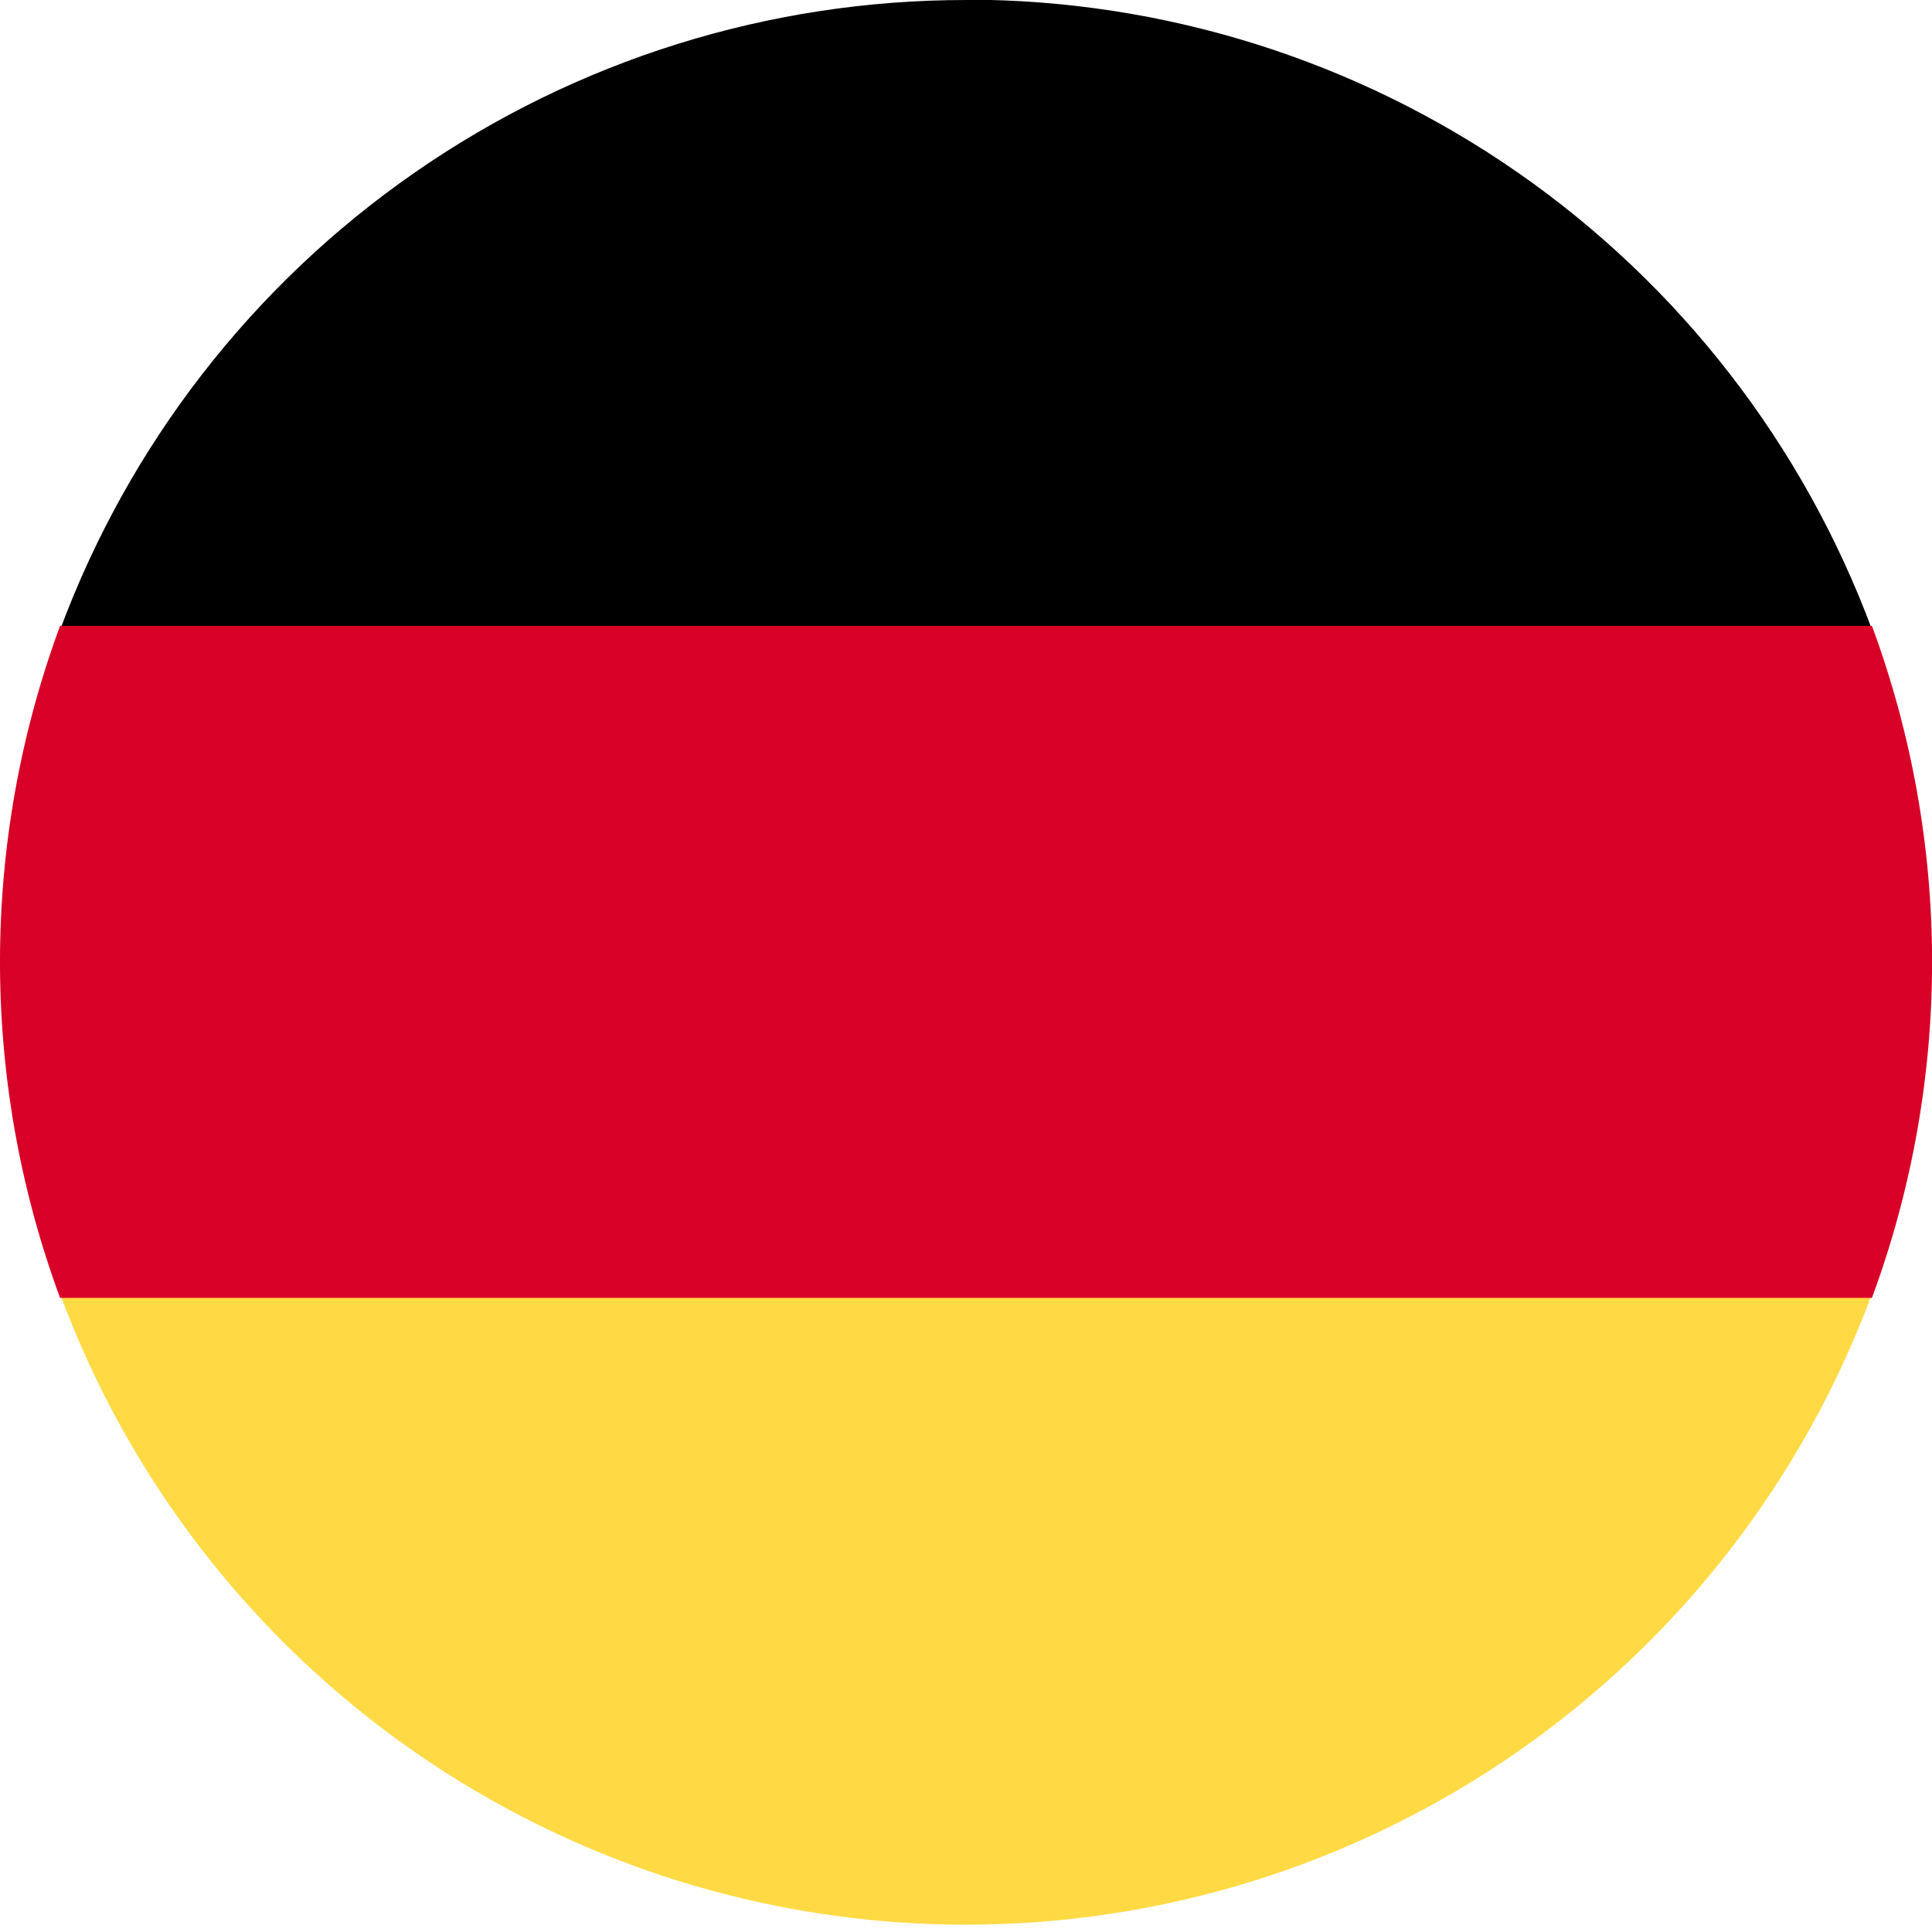 <svg width="22" height="22" viewBox="0 0 22 22" fill="none" xmlns="http://www.w3.org/2000/svg">
<g clip-path="url(#clip0_617_5851)">
<path d="M0.684 14.735C1.464 16.843 2.87 18.66 4.715 19.945C6.559 21.228 8.752 21.917 11 21.917C13.247 21.917 15.44 21.228 17.284 19.945C19.129 18.66 20.535 16.843 21.316 14.735L11 13.779L0.684 14.735Z" fill="#FFDA44"/>
<path d="M11.001 9.19136e-05C8.755 -0.001 6.562 0.686 4.718 1.968C2.874 3.249 1.467 5.065 0.685 7.17L11.001 8.127L21.317 7.17C20.535 5.064 19.128 3.248 17.284 1.965C15.44 0.683 13.247 -0.004 11.001 -0.004V9.19136e-05Z" fill="black"/>
<path d="M0.684 7.127C-0.228 9.596 -0.228 12.31 0.684 14.779H21.316C22.229 12.31 22.229 9.596 21.316 7.127H0.684Z" fill="#D80027"/>
</g>
<defs>
<clipPath id="clip0_617_5851">
<rect width="22" height="22" fill="white"/>
</clipPath>
</defs>
</svg>
